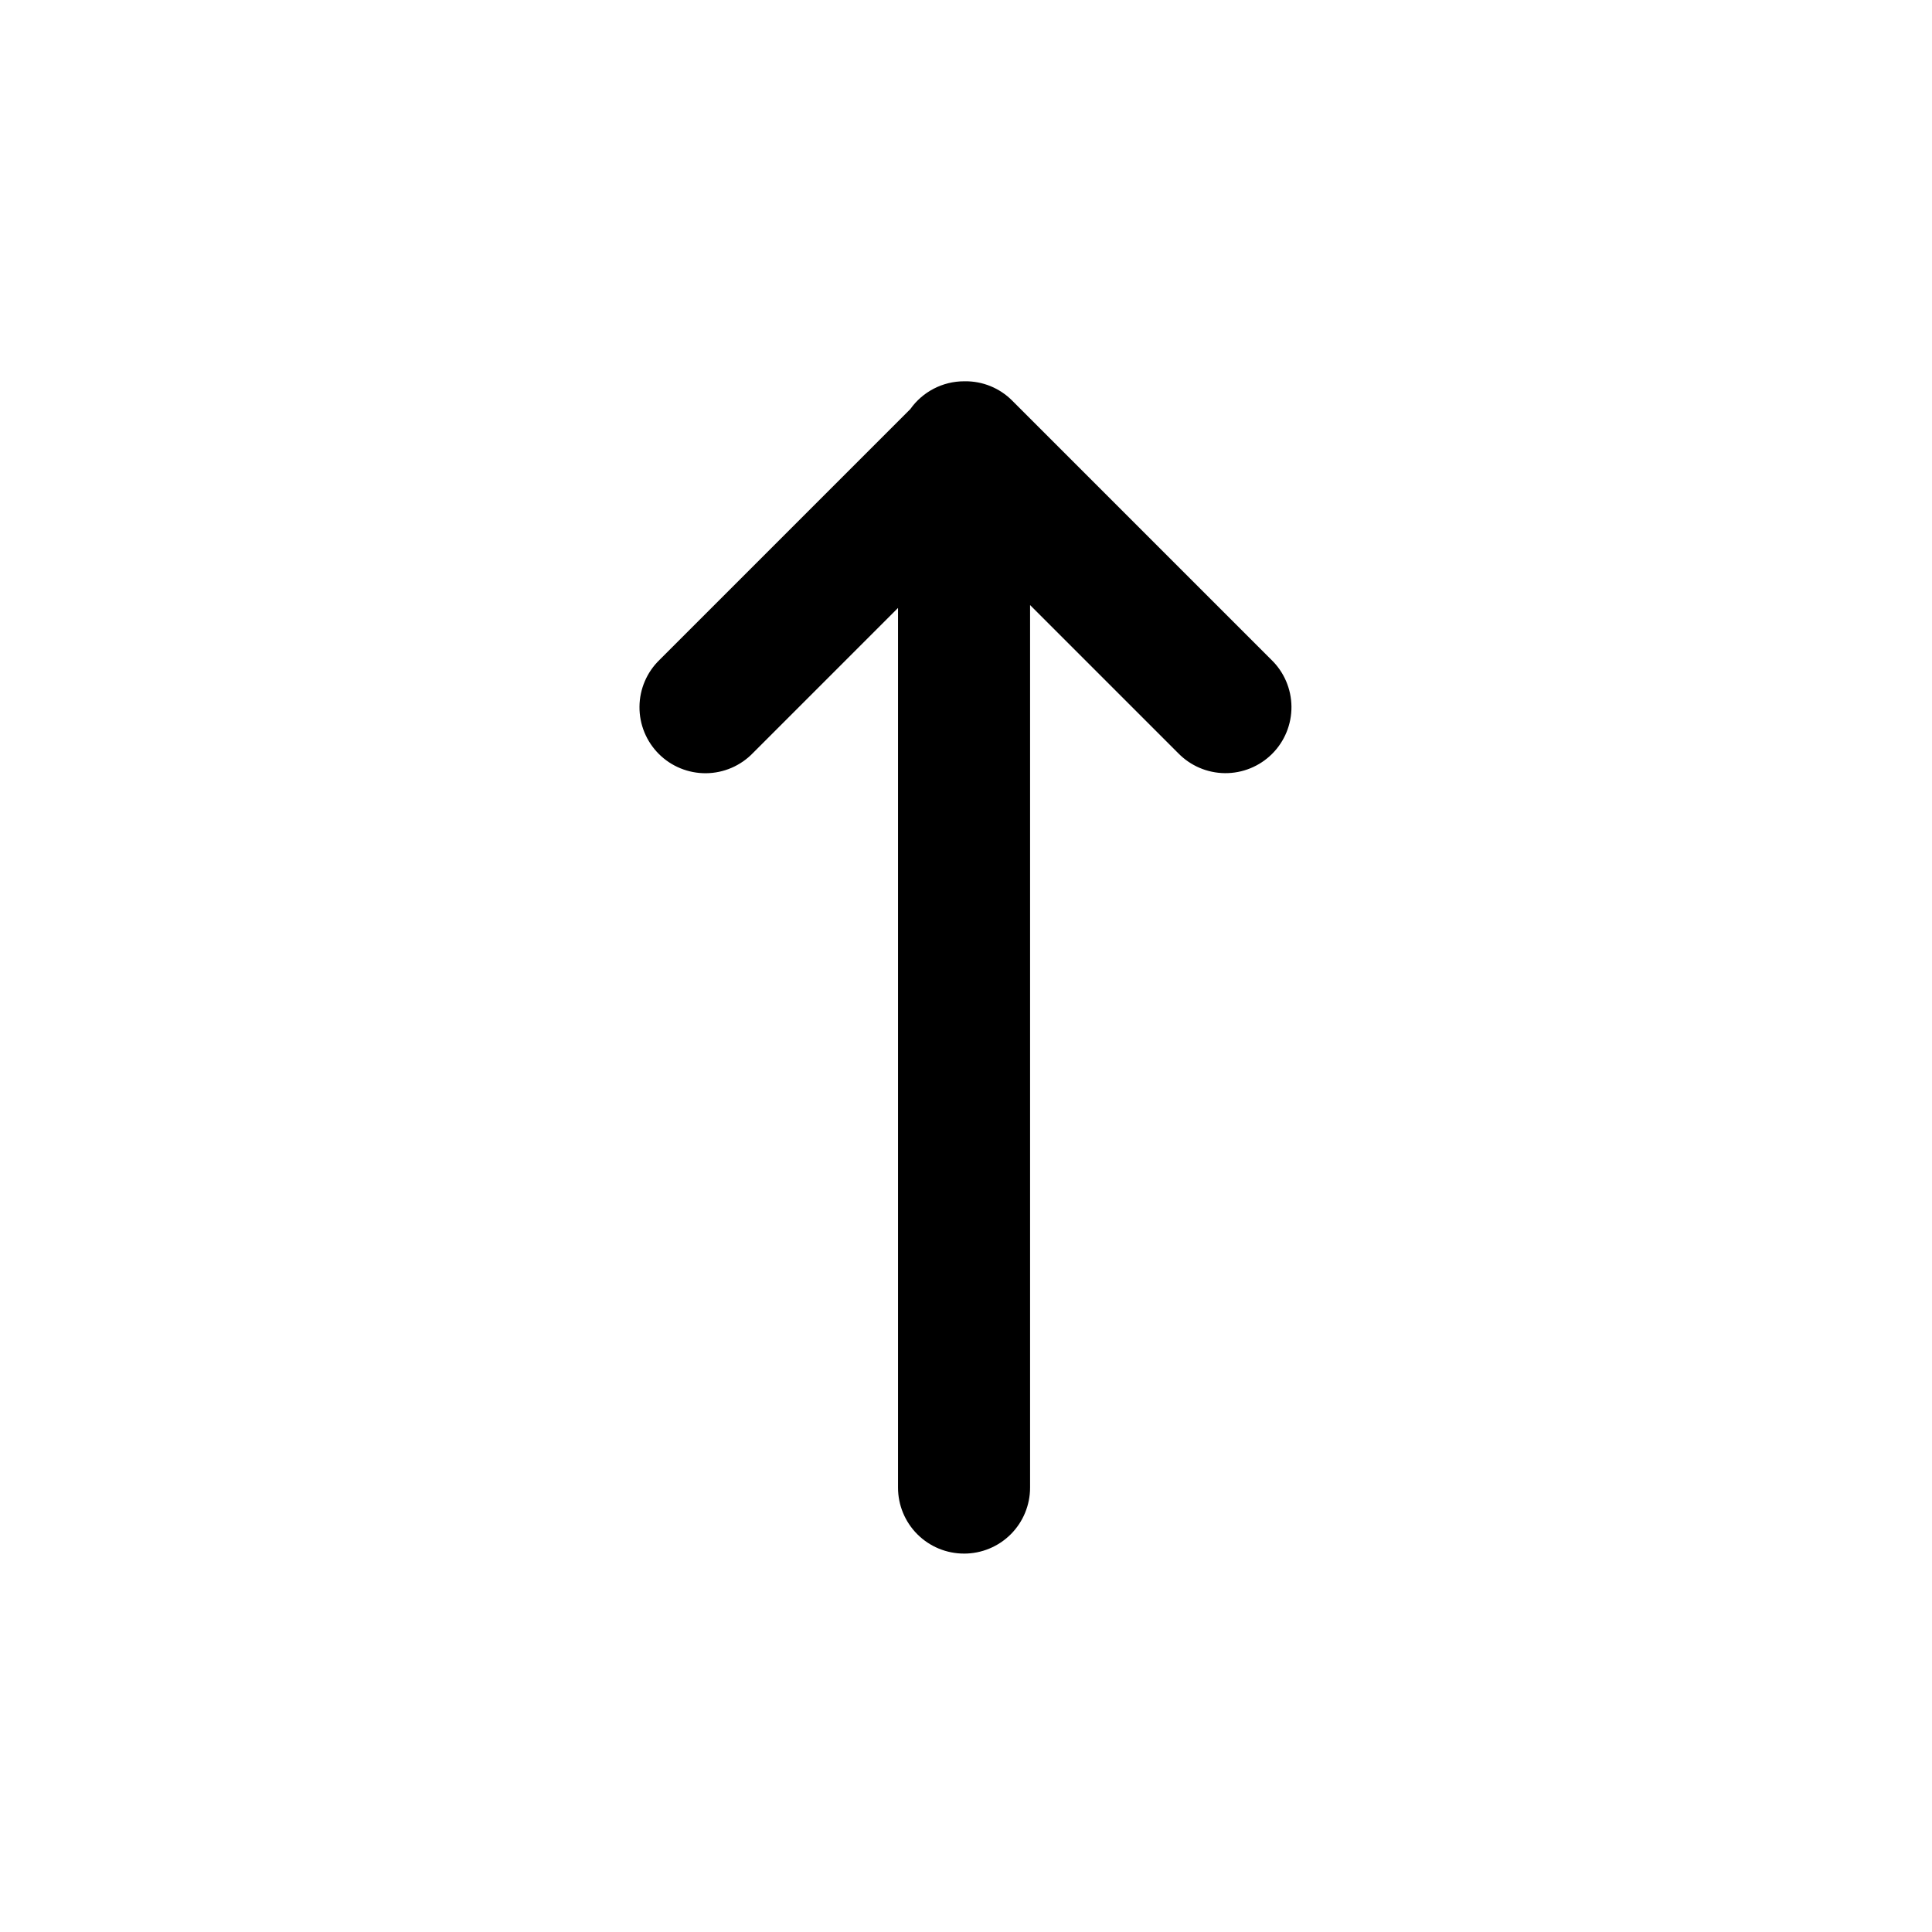 <?xml version="1.0" encoding="UTF-8"?>
<!-- Uploaded to: ICON Repo, www.svgrepo.com, Generator: ICON Repo Mixer Tools -->
<svg fill="#000000" width="800px" height="800px" version="1.1" viewBox="144 144 512 512" xmlns="http://www.w3.org/2000/svg">
 <path d="m399.5 555.72c4.637 0 9.082-1.844 12.363-5.121 3.277-3.277 5.117-7.727 5.117-12.363v-233.89l39.211 39.211h0.004c3.258 3.371 7.731 5.297 12.422 5.336 4.688 0.039 9.195-1.805 12.512-5.121 3.316-3.312 5.16-7.824 5.121-12.512-0.043-4.688-1.965-9.164-5.336-12.422l-68.688-68.688c-3.316-3.324-7.836-5.168-12.535-5.106h-0.191c-5.668 0-10.988 2.75-14.266 7.379l-66.43 66.43c-3.375 3.258-5.297 7.734-5.336 12.422-0.043 4.691 1.805 9.199 5.117 12.516 3.316 3.316 7.824 5.16 12.516 5.121 4.688-0.043 9.164-1.965 12.422-5.34l38.461-38.461v233.12c0 4.644 1.848 9.098 5.133 12.375 3.285 3.281 7.742 5.117 12.383 5.109z"/>
</svg>